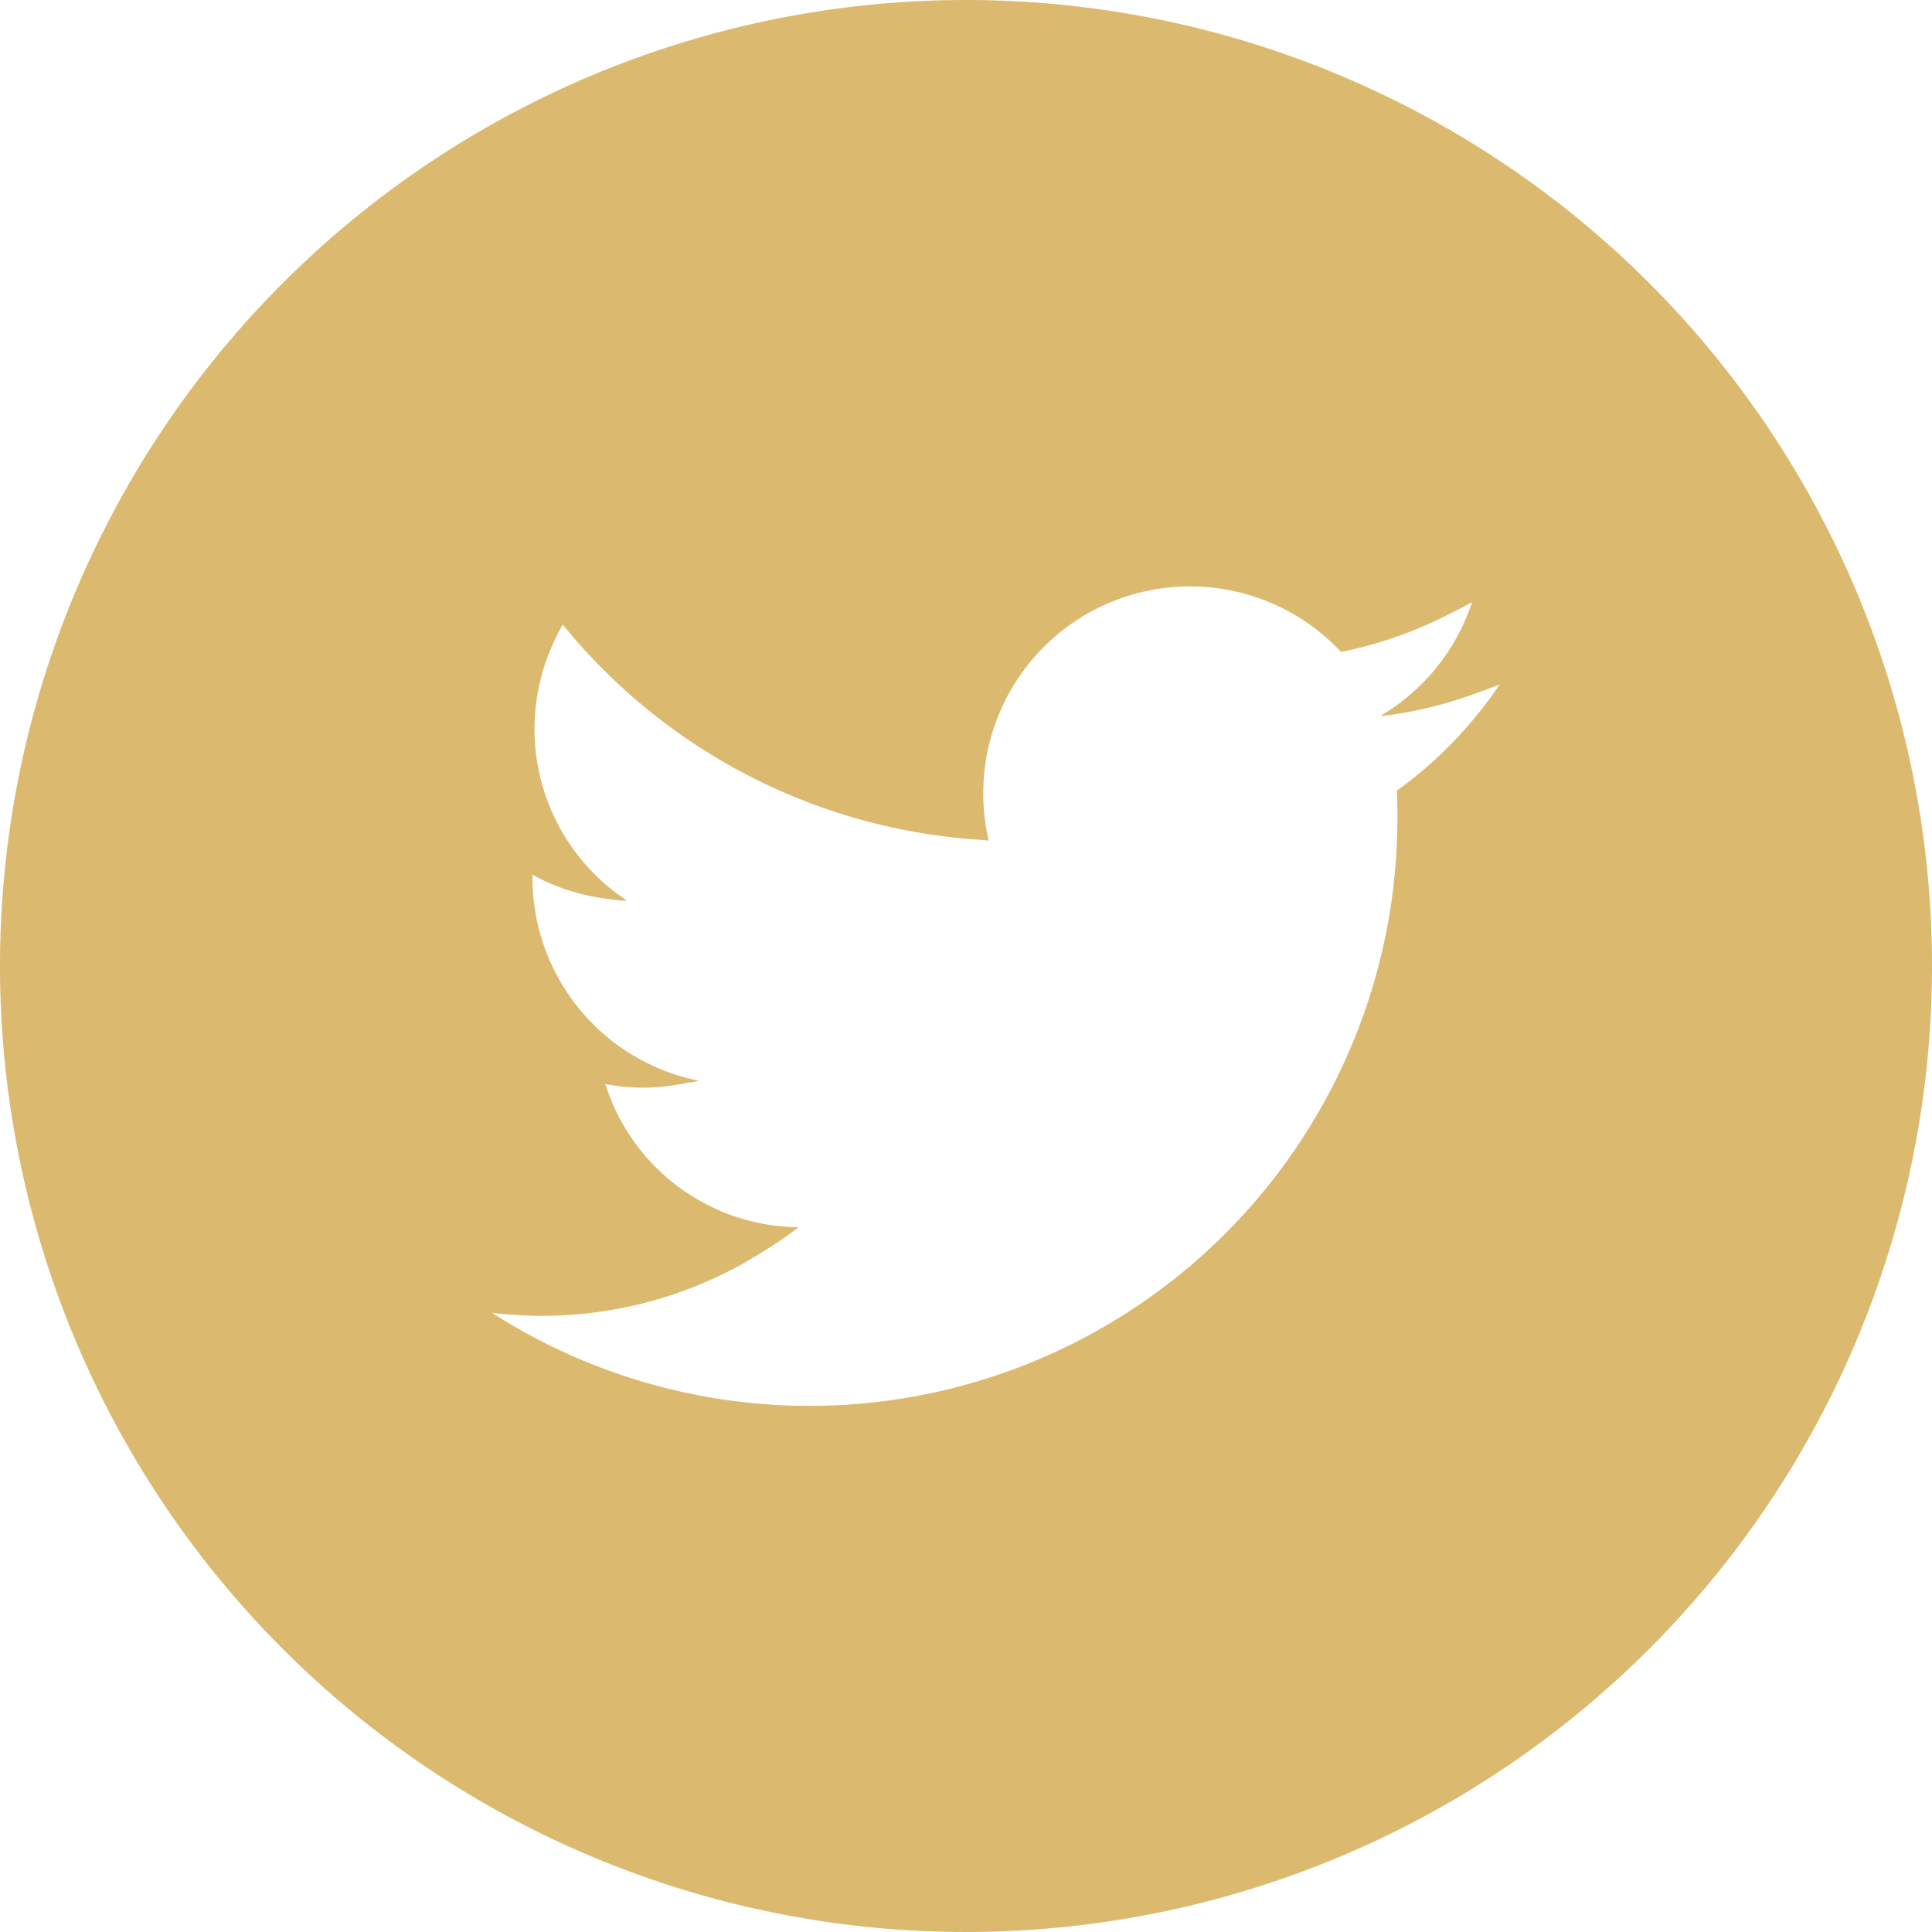<svg xmlns="http://www.w3.org/2000/svg" width="36" height="36" viewBox="0 0 36 36"><defs><style>.a{fill:#dbba6f;}</style></defs><path class="a" d="M18,0A18,18,0,1,0,36,18,18,18,0,0,0,18,0Zm.41,15.659h.012a3.759,3.759,0,0,1-.1-.878,3.852,3.852,0,0,1,6.666-2.633,7.692,7.692,0,0,0,2.035-.716c.137-.068.274-.136.407-.212a3.842,3.842,0,0,1-1.235,1.791,3.578,3.578,0,0,1-.455.318l.021,0c-.007,0-.013.01-.02.014a7.653,7.653,0,0,0,1.808-.442c.131-.046.263-.094.393-.146a7.8,7.8,0,0,1-1.914,1.978c.011.169.011.332.011.5A10.956,10.956,0,0,1,9.169,24.463a8.274,8.274,0,0,0,.923.056,7.7,7.7,0,0,0,3.636-.91c.023-.012.047-.023.07-.035.069-.038.135-.081.2-.12a8.062,8.062,0,0,0,.872-.577h-.013l.014-.01A3.81,3.81,0,0,1,11.28,20.2a3.709,3.709,0,0,0,1.46-.012c.091-.015.184-.026.274-.045l-.021-.006.023,0a3.856,3.856,0,0,1-3.094-3.78V16.3a3.857,3.857,0,0,0,1.347.442c.131.02.263.037.4.045l-.015-.011.021,0a3.827,3.827,0,0,1-1.317-4.892c.042-.082.079-.166.128-.245A10.918,10.918,0,0,0,18.3,15.651c.037,0,.074.01.112.012Z"/></svg>